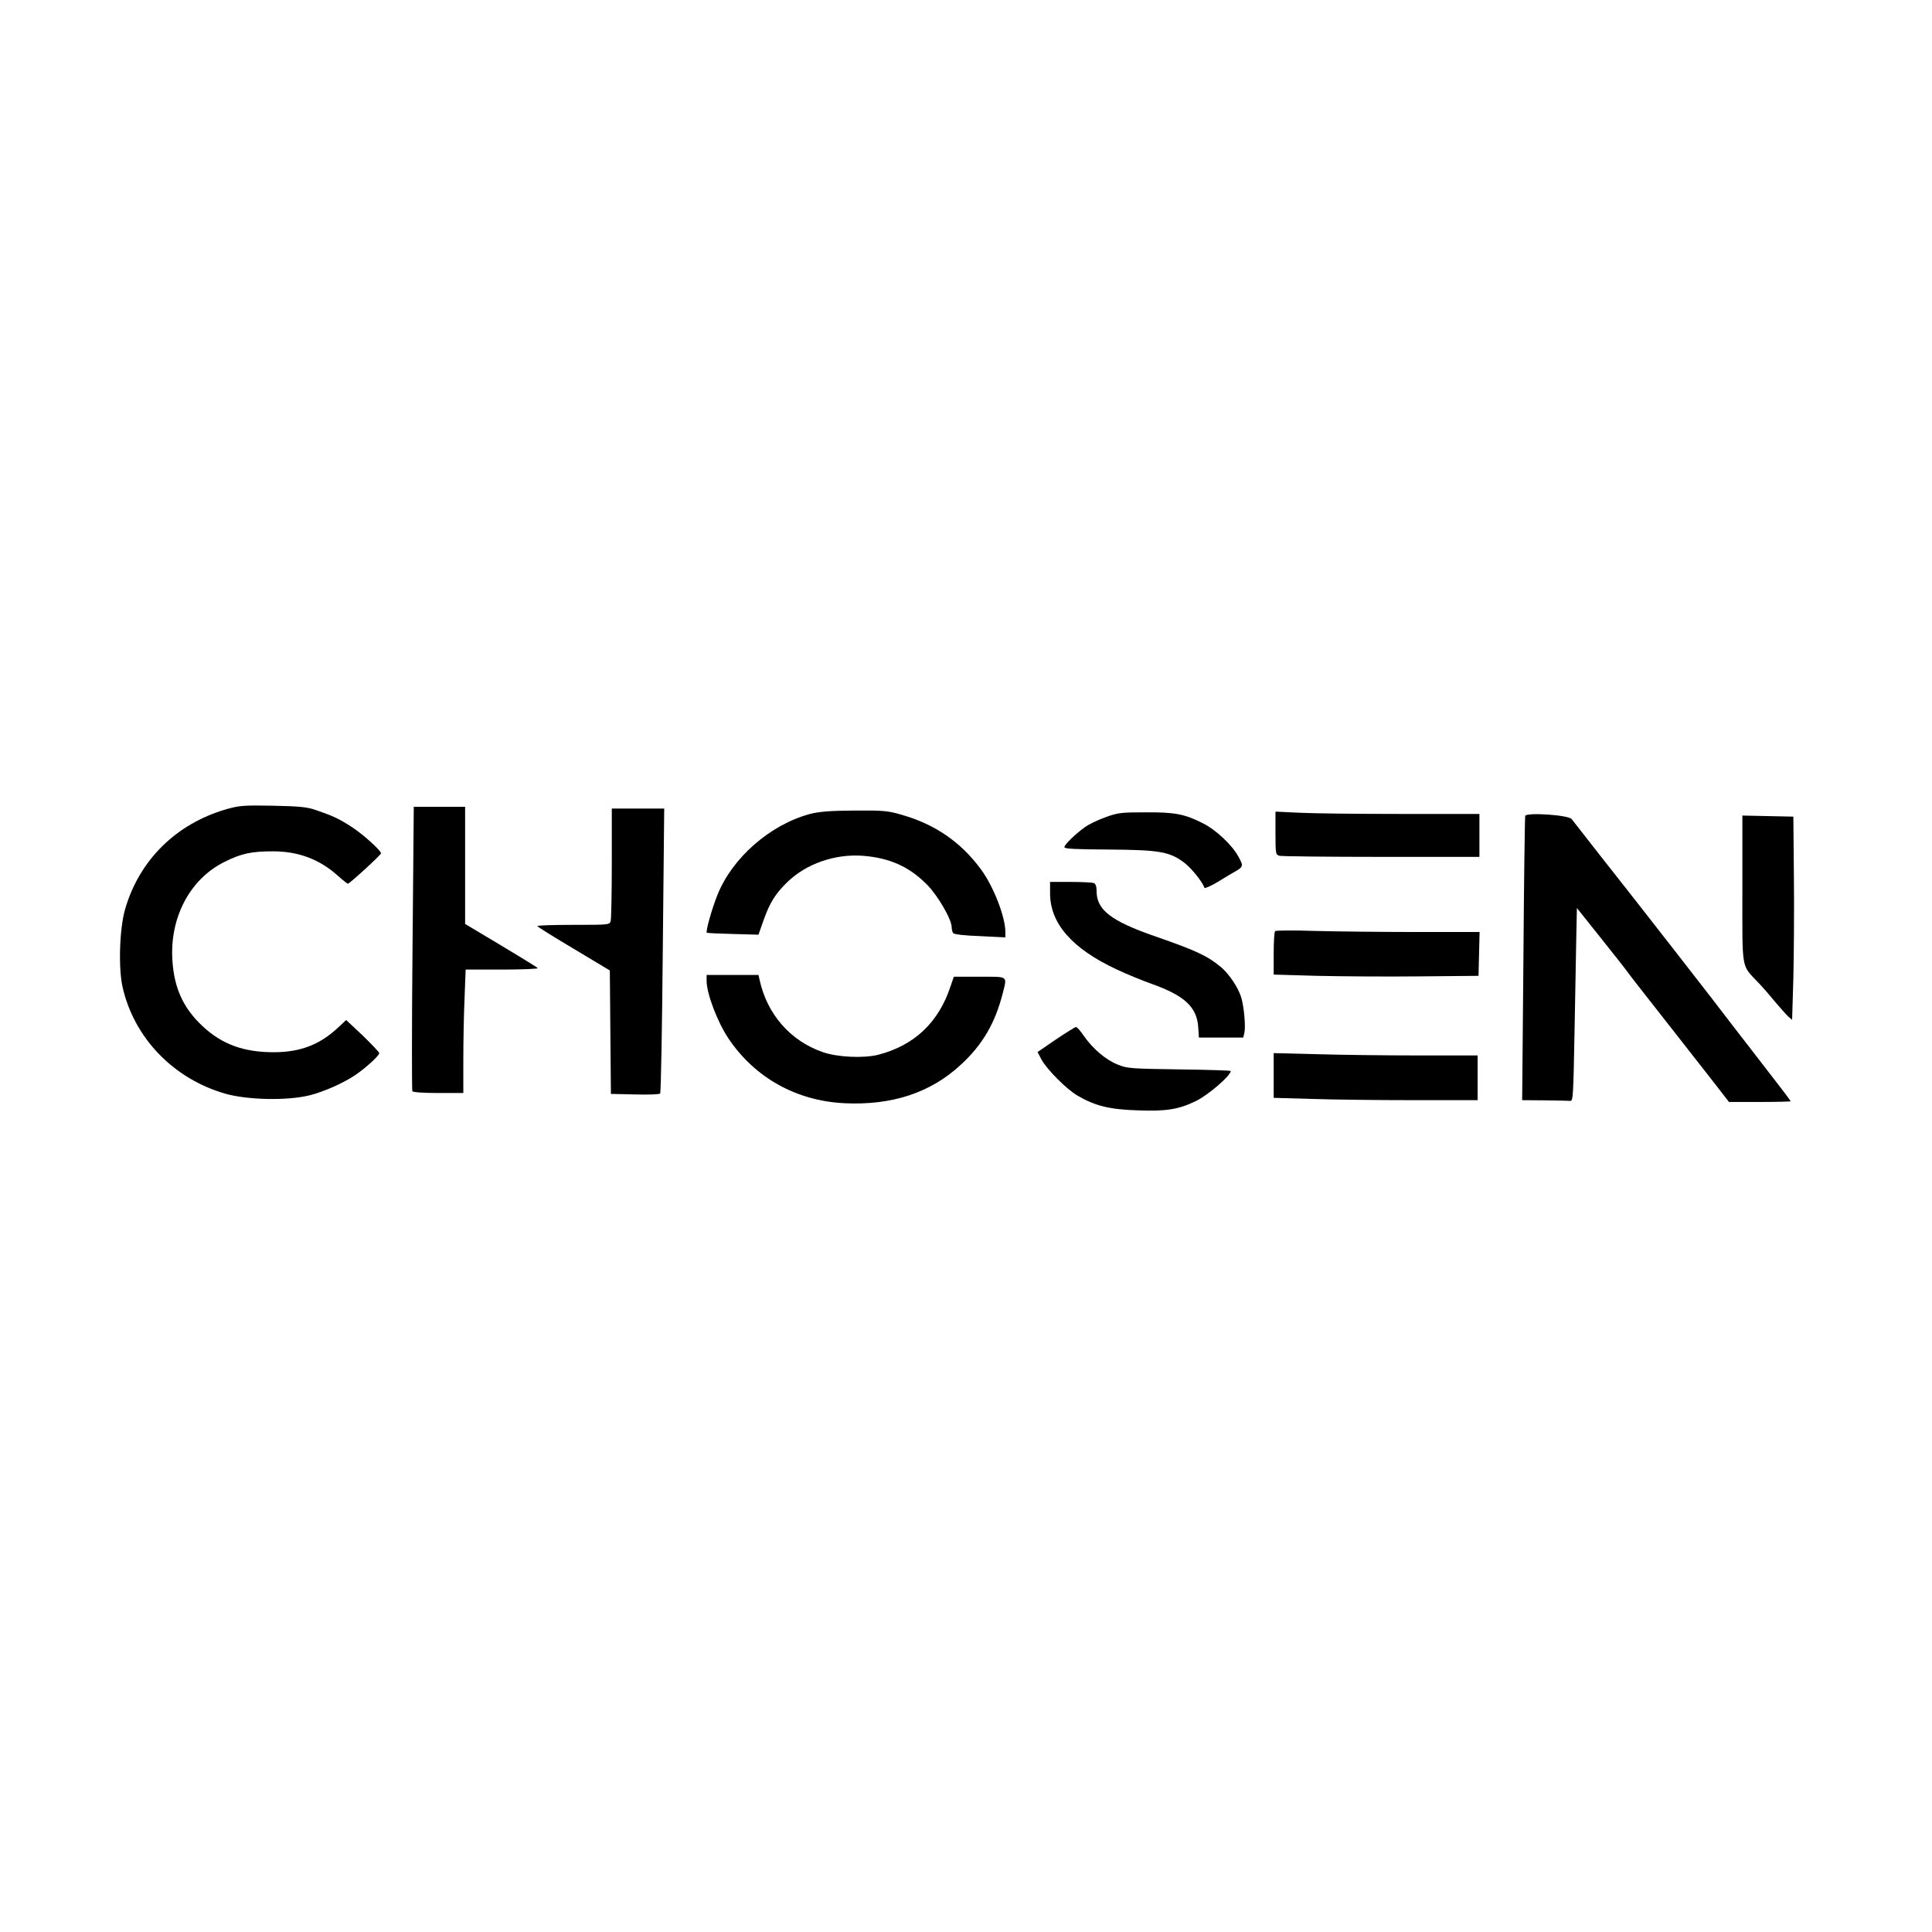 <svg preserveAspectRatio="xMidYMid meet" viewBox="0 0 1080 1080" height="1080pt" width="1080pt" xmlns="http://www.w3.org/2000/svg" version="1.0">

<g stroke="none" fill="currentColor" transform="translate(0,1080) scale(0.1,-0.1)">
<path d="M1264 6276 c-279 -81 -484 -283 -564 -556 -32 -108 -39 -329 -15
-437 64 -285 285 -514 575 -597 124 -35 345 -40 470 -9 78 19 191 69 257 114
60 41 133 108 133 122 0 5 -42 49 -92 98 l-93 87 -45 -42 c-101 -95 -209 -137
-355 -138 -170 -1 -294 43 -404 147 -105 98 -157 210 -167 363 -17 241 97 458
291 554 94 47 151 59 270 59 143 0 260 -44 362 -135 28 -25 54 -46 58 -46 9 0
185 161 185 170 0 15 -100 106 -162 146 -72 47 -109 64 -203 96 -49 17 -92 21
-240 24 -165 3 -187 1 -261 -20z"></path>
<path d="M2306 5500 c-4 -435 -4 -795 -1 -800 4 -6 64 -10 146 -10 l139 0 0
188 c0 103 3 258 7 345 l6 157 204 0 c112 0 202 4 199 8 -2 4 -95 61 -205 127
l-201 120 0 328 0 327 -143 0 -144 0 -7 -790z"></path>
<path d="M3420 5978 c0 -167 -3 -313 -6 -325 -6 -23 -7 -23 -211 -23 -112 0
-202 -3 -199 -7 2 -5 94 -62 205 -128 l200 -120 3 -345 3 -345 134 -3 c73 -2
137 0 141 5 5 4 11 365 15 801 l8 792 -147 0 -146 0 0 -302z"></path>
<path d="M4528 6250 c-223 -60 -435 -245 -518 -454 -31 -77 -66 -203 -59 -210
2 -2 68 -5 147 -7 l142 -4 28 80 c35 98 64 146 132 213 107 104 268 160 425
148 148 -12 256 -60 355 -159 62 -62 140 -196 140 -241 0 -11 4 -26 8 -32 4
-7 64 -14 150 -17 l142 -7 0 31 c0 84 -67 256 -137 350 -111 151 -255 250
-438 303 -82 24 -103 26 -270 25 -137 -1 -196 -6 -247 -19z"></path>
<path d="M6178 6231 c-42 -15 -94 -40 -115 -56 -56 -41 -113 -97 -113 -111 0
-9 63 -12 250 -13 284 -2 339 -12 422 -75 39 -30 100 -106 111 -139 1 -5 36
10 76 34 39 24 80 49 90 54 52 29 53 34 24 86 -35 65 -125 150 -199 187 -103
52 -157 62 -321 61 -136 0 -154 -2 -225 -28z"></path>
<path d="M7130 6143 c0 -117 1 -121 23 -127 12 -3 268 -6 570 -6 l547 0 0 120
0 120 -442 0 c-244 0 -500 3 -570 7 l-128 6 0 -120z"></path>
<path d="M8526 6239 c-2 -8 -7 -368 -10 -801 l-7 -788 126 -1 c69 -1 133 -2
143 -3 16 -1 17 27 24 399 4 220 9 463 10 540 l3 139 135 -169 c74 -93 142
-179 150 -191 8 -12 94 -122 190 -244 96 -123 220 -281 275 -351 l100 -129
173 0 c94 0 172 2 172 4 0 3 -71 96 -158 208 -87 112 -166 215 -177 229 -73
97 -497 642 -739 948 -76 97 -143 183 -150 192 -16 23 -253 39 -260 18z"></path>
<path d="M9740 5829 c0 -467 -8 -418 91 -524 26 -27 69 -77 96 -110 28 -33 59
-68 70 -78 l21 -18 7 233 c3 128 5 384 3 568 l-3 335 -142 3 -143 3 0 -412z"></path>
<path d="M5870 5806 c0 -168 123 -309 372 -425 57 -27 145 -63 196 -81 183
-65 252 -129 260 -240 l4 -60 124 0 124 0 6 26 c8 33 -1 141 -17 197 -16 55
-69 134 -115 172 -77 63 -137 91 -367 171 -246 85 -327 148 -327 252 0 27 -5
42 -16 46 -9 3 -67 6 -130 6 l-114 0 0 -64z"></path>
<path d="M7128 5595 c-5 -5 -8 -61 -8 -126 l0 -117 243 -7 c133 -3 391 -5 572
-3 l330 3 3 123 3 122 -353 0 c-194 0 -450 3 -568 6 -118 4 -218 3 -222 -1z"></path>
<path d="M3950 5317 c0 -71 60 -229 122 -322 147 -219 379 -349 648 -362 265
-13 482 58 651 215 121 111 192 233 234 398 25 101 35 94 -129 94 l-144 0 -18
-52 c-66 -203 -203 -332 -404 -384 -83 -21 -230 -14 -312 15 -180 63 -310 211
-352 404 l-6 27 -145 0 -145 0 0 -33z"></path>
<path d="M5902 4989 l-102 -70 22 -42 c31 -56 141 -167 202 -202 98 -57 178
-77 336 -82 159 -6 228 5 325 52 68 33 195 142 195 168 0 3 -129 7 -287 9
-270 4 -292 5 -345 27 -66 26 -140 89 -189 160 -19 28 -38 50 -44 50 -5 0 -56
-32 -113 -70z"></path>
<path d="M7120 4788 l0 -125 212 -6 c116 -4 372 -7 570 -7 l358 0 0 125 0 125
-328 0 c-181 0 -437 3 -570 7 l-242 6 0 -125z"></path>
</g>
</svg>
